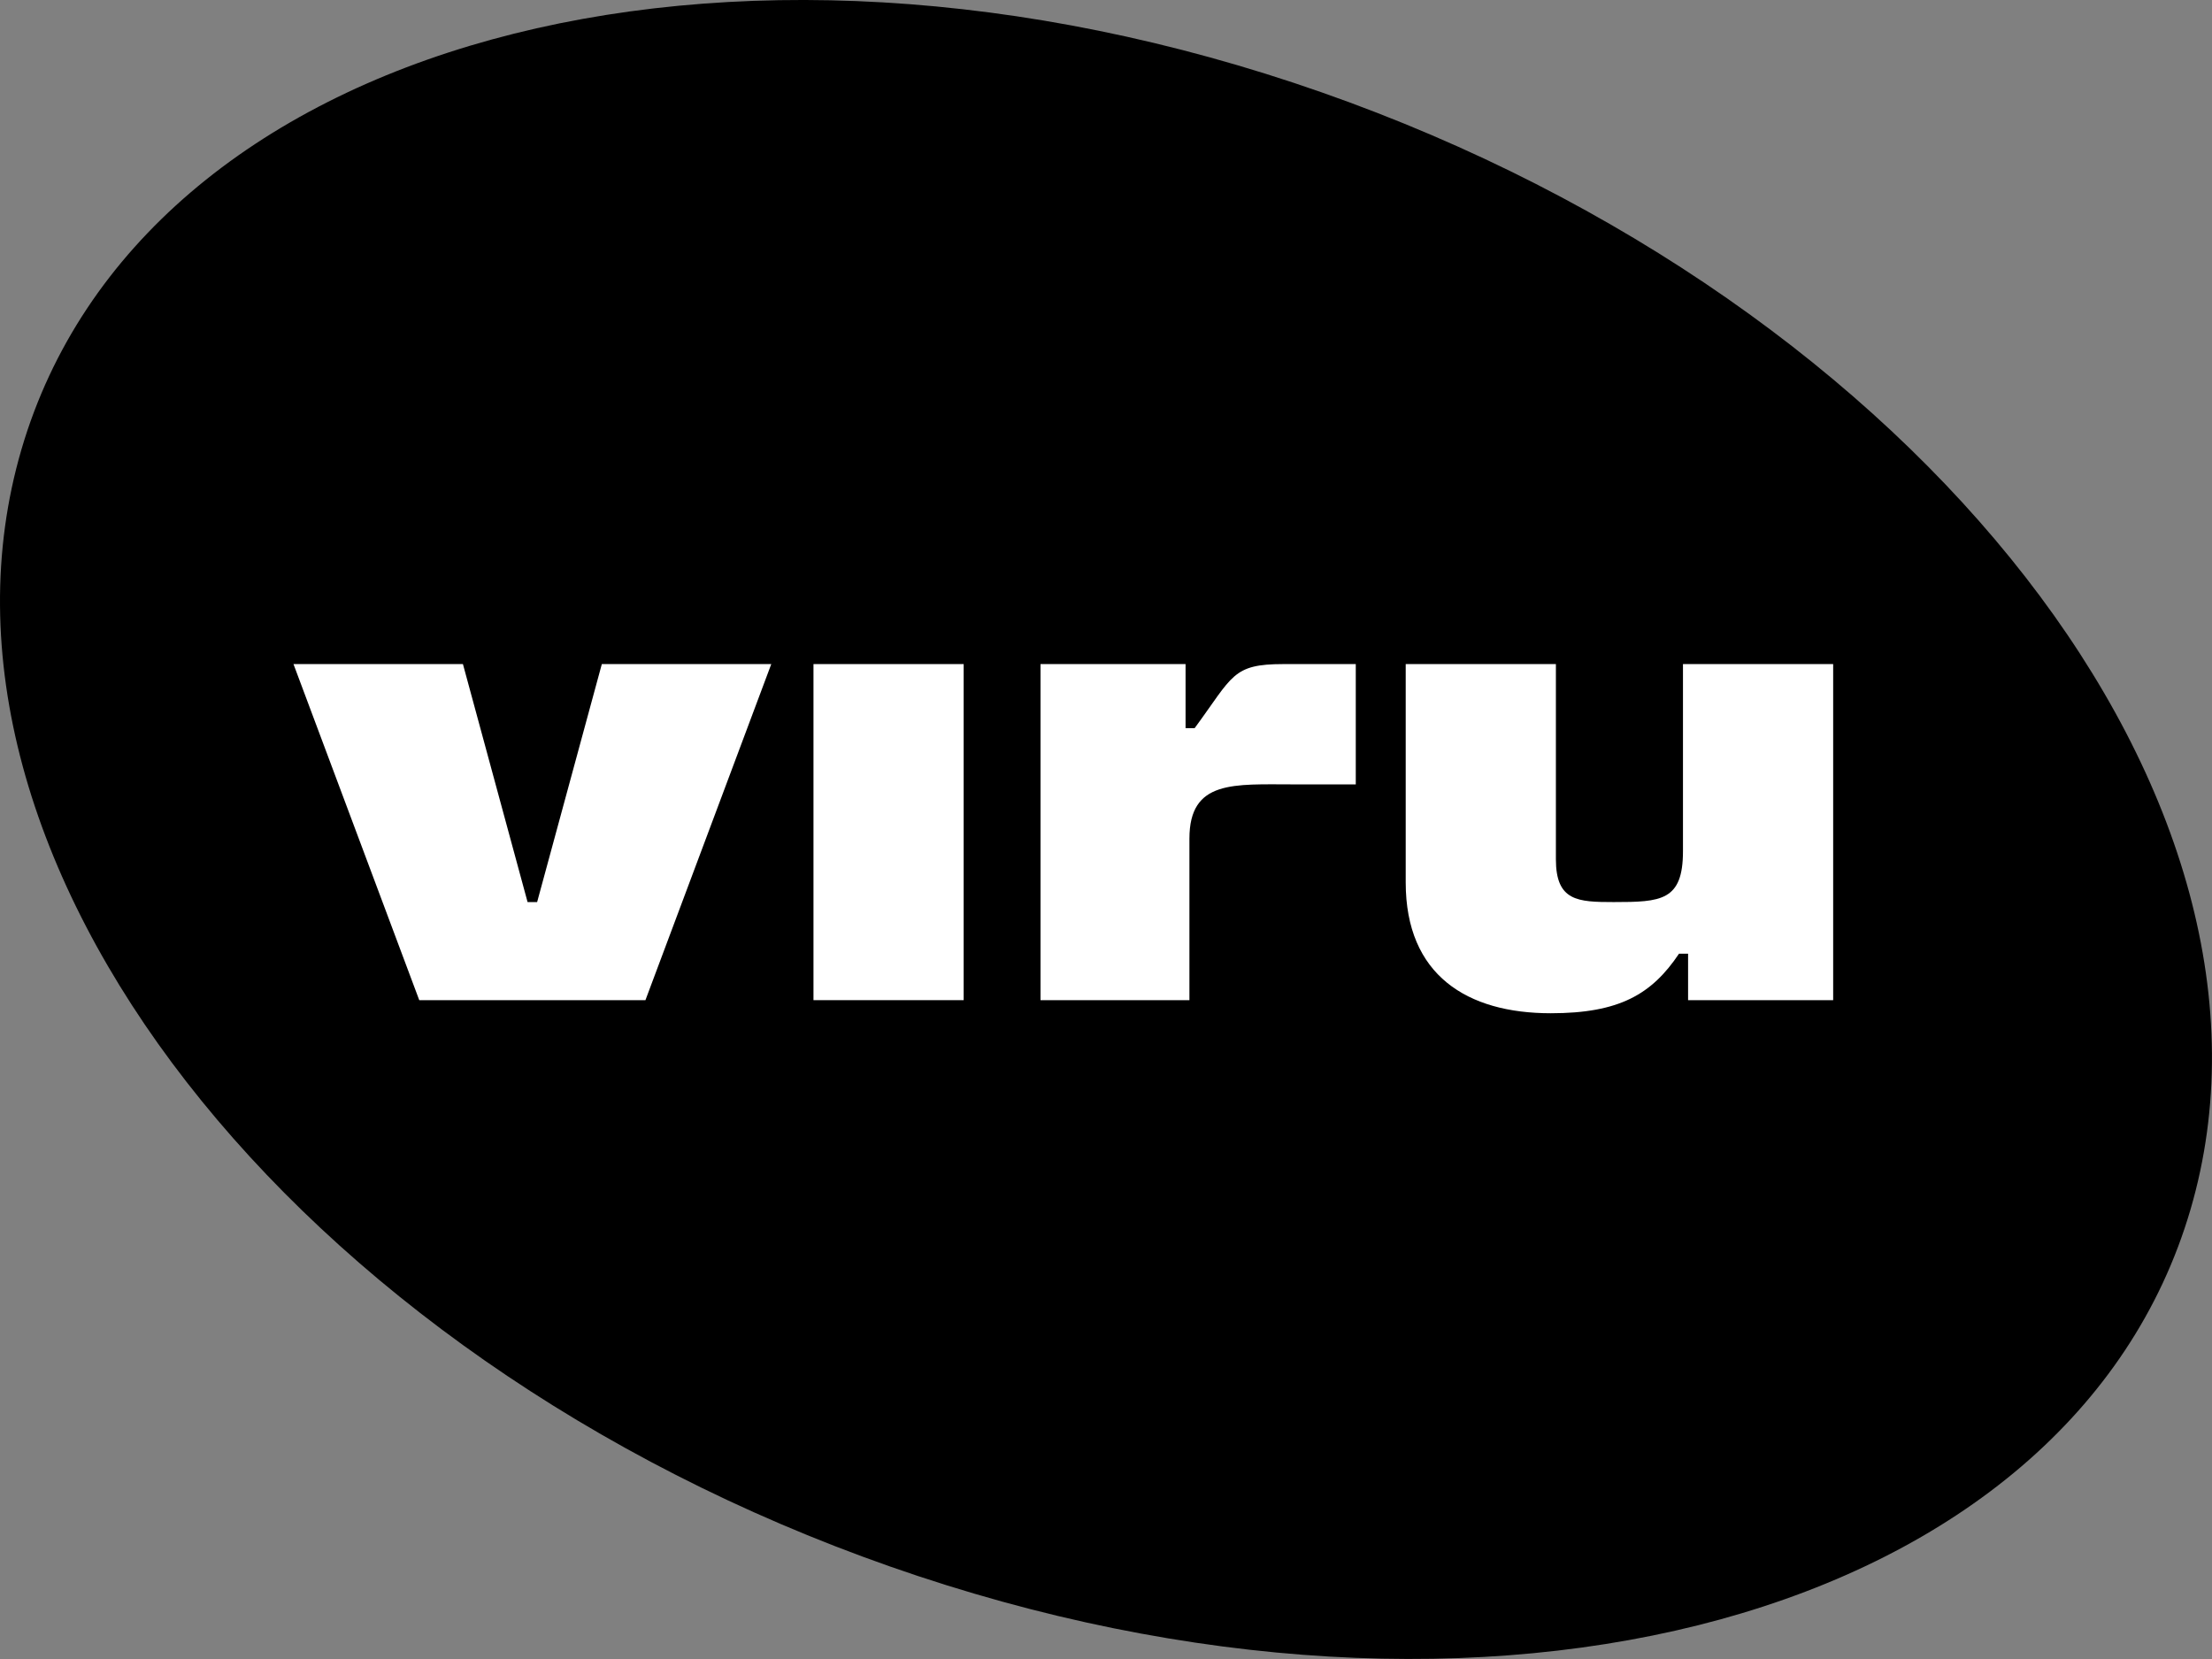 <svg width="160" height="120" viewBox="0 0 160 120" fill="none" xmlns="http://www.w3.org/2000/svg">
<rect x="0" y="0" width="160" height="120" fill="#808080" stroke="none"/>
<g clip-path="url(#clip0_977_190)">
<path d="M95.61 6.684C138.936 21.867 167.067 58.049 158.444 87.491C149.82 116.937 107.712 128.498 64.387 113.312C21.064 98.13 -7.067 61.951 1.553 32.505C10.176 3.06 52.288 -8.502 95.61 6.684Z" fill="black"/>
<path d="M46.686 72.344L55.788 48.035H43.532L38.852 65.249H38.161L33.485 48.035H21.228L30.326 72.344H46.686Z" fill="white"/>
<path d="M69.705 48.035H58.841V72.344H69.705V48.035Z" fill="white"/>
<path d="M75.264 48.035H85.755V52.67H86.411C89.196 48.888 89.122 48.035 92.835 48.035H98.067V56.737H93.579C89.251 56.737 86.034 56.397 86.034 60.663V72.344H75.264V48.035Z" fill="white"/>
<path d="M132.595 72.344H122.104V68.983H121.448C119.477 71.919 117.135 73.291 112.169 73.291C106.135 73.291 101.679 70.547 101.679 63.832V48.035H112.542V62.151C112.542 65.179 114.12 65.249 116.72 65.249C120.154 65.249 121.734 65.165 121.734 61.568V48.032H132.598V72.34L132.595 72.344Z" fill="white"/>
</g>
<defs>
<clipPath id="clip0_977_190">
<rect width="160" height="120" fill="white"/>
</clipPath>
</defs>
</svg>
